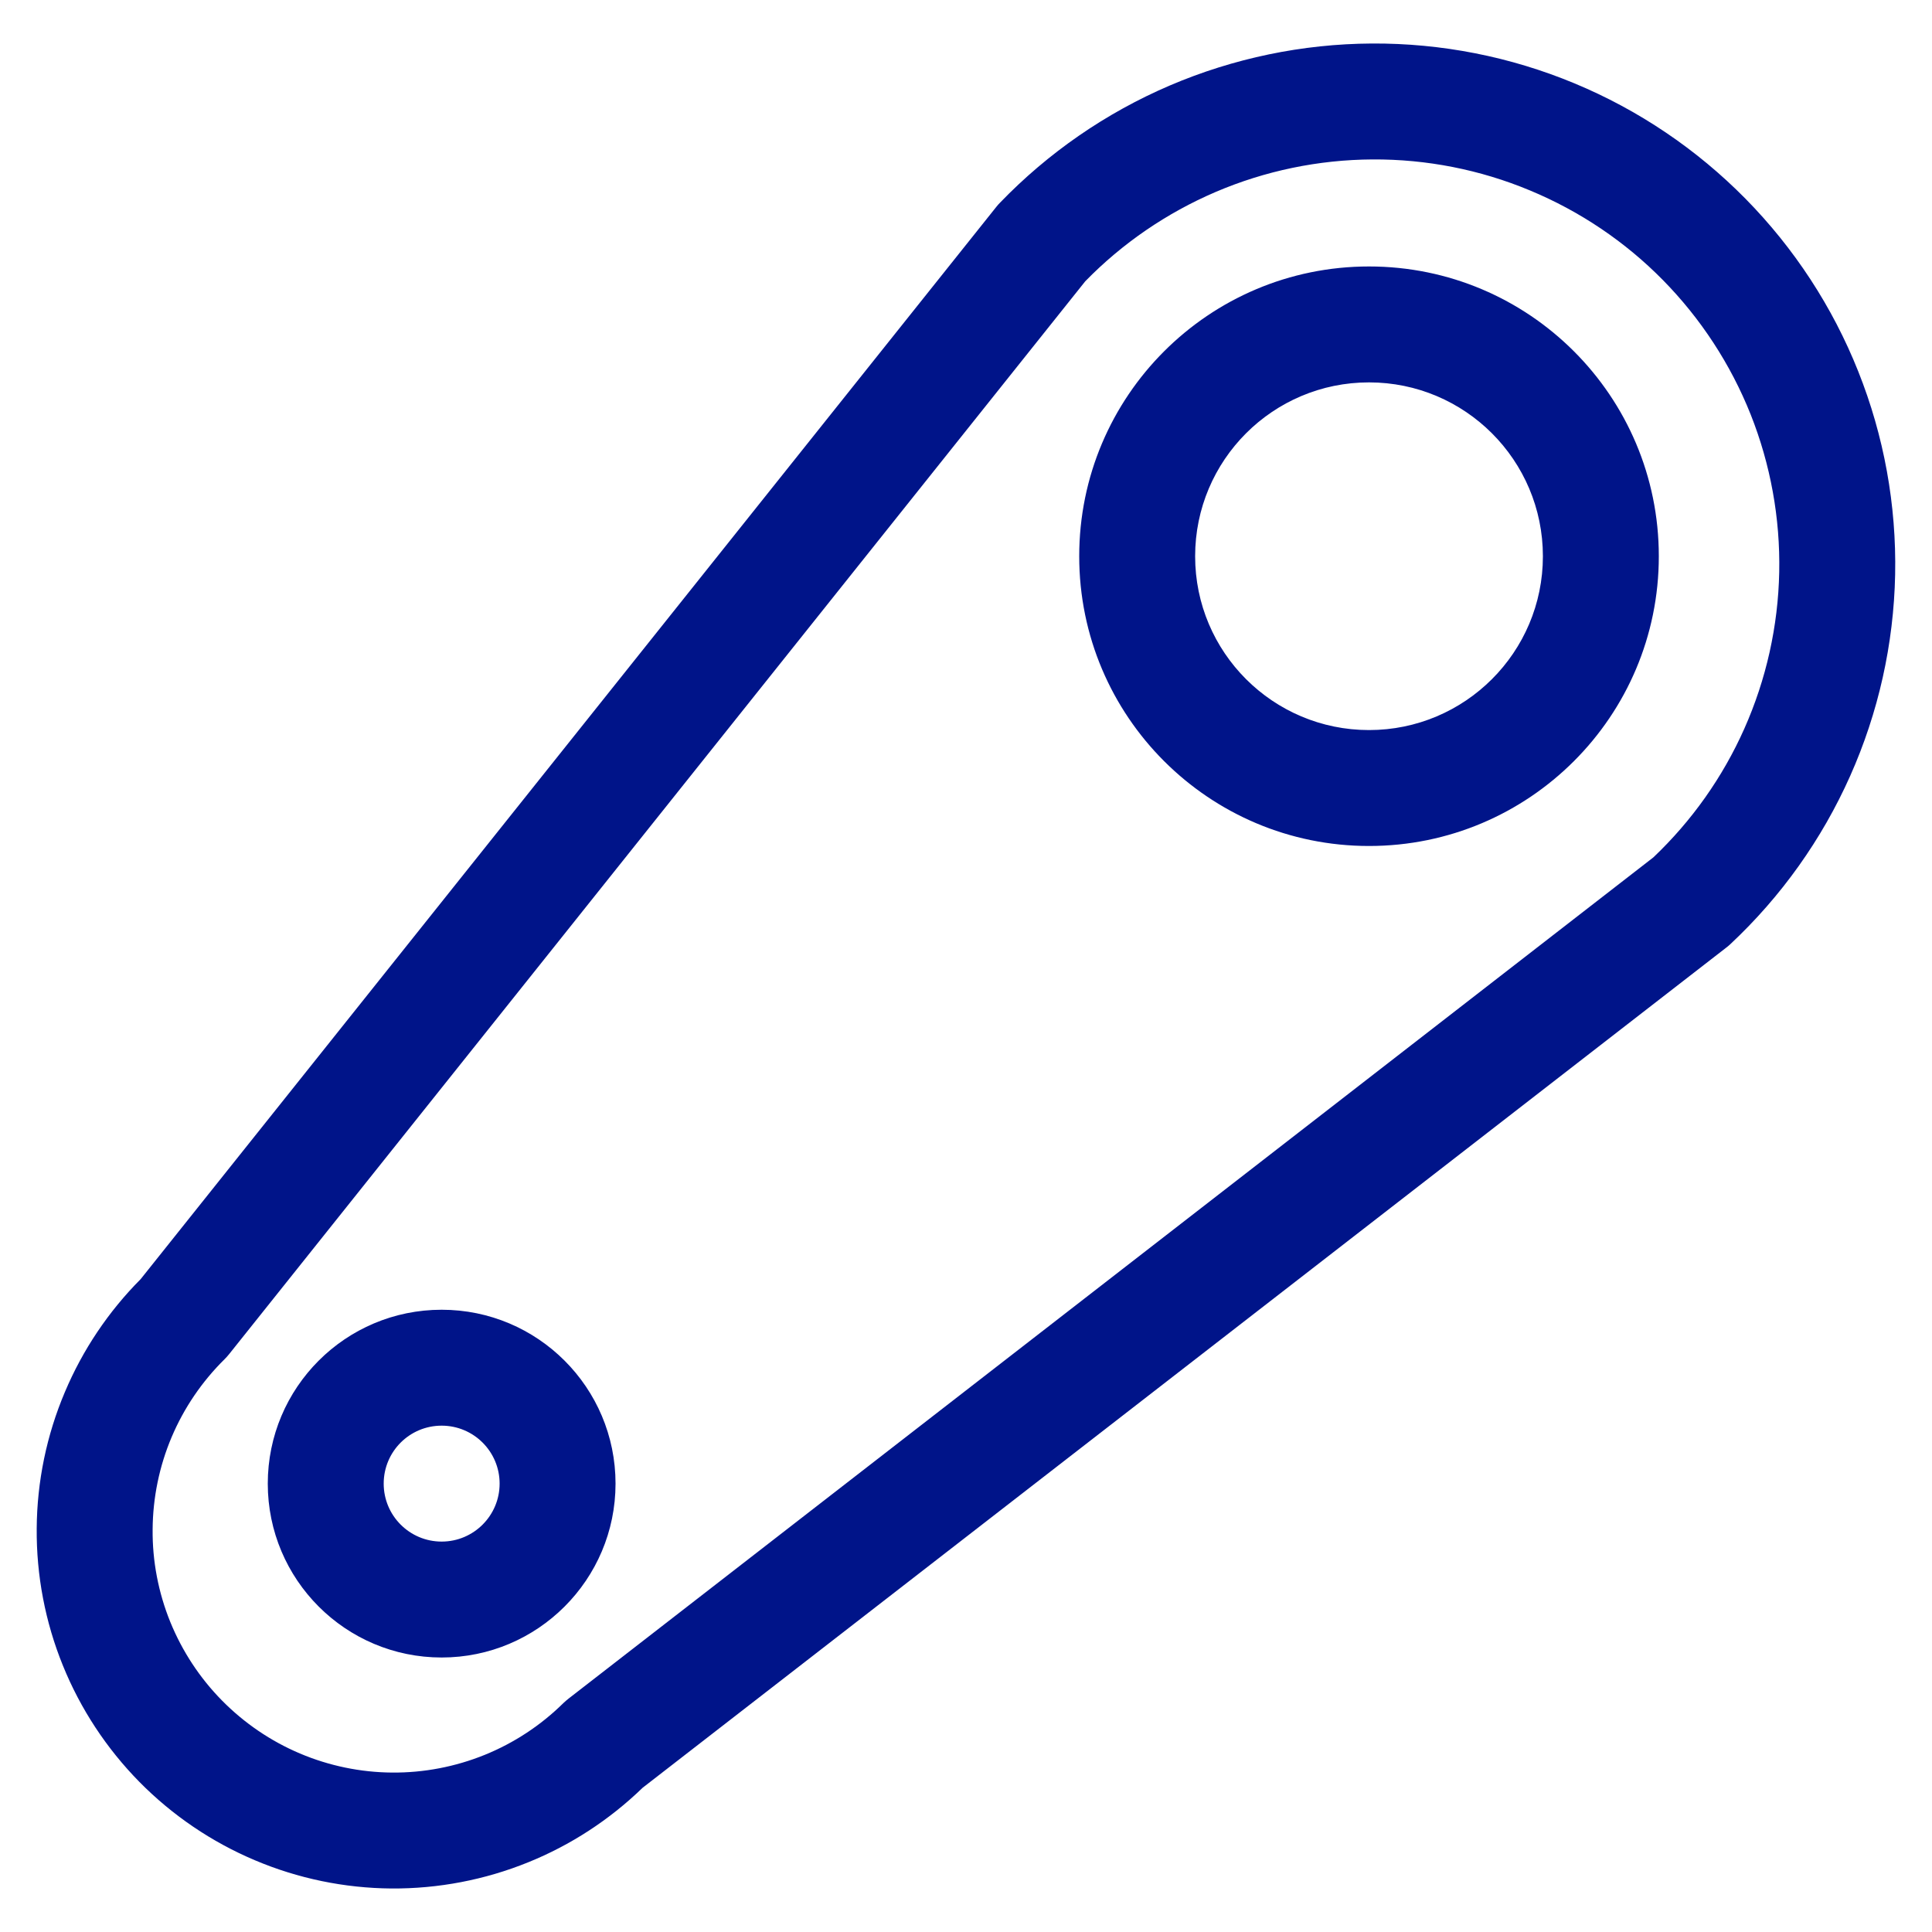 <?xml version="1.0" encoding="UTF-8" standalone="no"?>
<svg xmlns="http://www.w3.org/2000/svg" xmlns:xlink="http://www.w3.org/1999/xlink" xmlns:serif="http://www.serif.com/" width="100%" height="100%" viewBox="0 0 25 25" version="1.1" xml:space="preserve" style="fill-rule:evenodd;clip-rule:evenodd;stroke-linejoin:round;stroke-miterlimit:2;">
    <g transform="matrix(1,0,0,1,0.359,-0.405)">
        <path d="M7.956,23.539L7.951,23.544C7.525,23.955 7.025,24.281 6.476,24.503C5.914,24.731 5.312,24.846 4.705,24.842C4.097,24.837 3.497,24.713 2.938,24.476C2.379,24.24 1.871,23.895 1.445,23.463C1.019,23.03 0.682,22.518 0.454,21.955C0.226,21.393 0.111,20.791 0.116,20.183C0.12,19.576 0.244,18.976 0.481,18.417C0.711,17.872 1.044,17.376 1.461,16.957L12.534,3.081C12.549,3.062 12.564,3.045 12.581,3.028C13.205,2.381 13.952,1.865 14.779,1.511C15.605,1.158 16.494,0.973 17.393,0.968C18.292,0.963 19.183,1.138 20.013,1.483C20.844,1.828 21.596,2.336 22.227,2.976C22.858,3.617 23.355,4.377 23.687,5.212C24.02,6.047 24.182,6.941 24.164,7.84C24.146,8.738 23.948,9.625 23.582,10.446C23.216,11.267 22.689,12.007 22.033,12.621C22.016,12.637 21.999,12.652 21.98,12.666L7.956,23.539ZM6.998,22.385C6.998,22.385 21.032,11.503 21.036,11.499C21.533,11.027 21.933,10.462 22.212,9.835C22.496,9.197 22.65,8.508 22.664,7.809C22.678,7.111 22.552,6.416 22.294,5.767C22.035,5.118 21.649,4.527 21.159,4.029C20.669,3.531 20.083,3.137 19.438,2.869C18.793,2.6 18.1,2.464 17.401,2.468C16.702,2.472 16.011,2.615 15.369,2.89C14.737,3.161 14.164,3.553 13.684,4.045L2.607,17.926C2.588,17.95 2.568,17.972 2.547,17.993C2.255,18.281 2.022,18.623 1.862,19.001C1.702,19.379 1.619,19.785 1.616,20.195C1.612,20.605 1.69,21.012 1.844,21.392C1.999,21.772 2.226,22.118 2.514,22.41C2.802,22.702 3.144,22.935 3.522,23.095C3.9,23.255 4.306,23.339 4.716,23.342C5.126,23.345 5.533,23.267 5.913,23.113C6.293,22.959 6.639,22.731 6.931,22.443C6.952,22.423 6.975,22.403 6.998,22.385ZM5.356,21.853C4.113,21.853 3.106,20.845 3.106,19.603C3.106,18.36 4.113,17.353 5.356,17.353C6.598,17.353 7.606,18.36 7.606,19.603C7.606,20.845 6.598,21.853 5.356,21.853ZM5.356,20.353C5.77,20.353 6.106,20.017 6.106,19.603C6.106,19.188 5.77,18.853 5.356,18.853C4.941,18.853 4.606,19.188 4.606,19.603C4.606,20.017 4.941,20.353 5.356,20.353ZM17.356,11.352C15.285,11.352 13.606,9.674 13.606,7.603C13.606,5.531 15.285,3.853 17.356,3.853C19.427,3.853 21.106,5.531 21.106,7.603C21.106,9.674 19.427,11.352 17.356,11.352ZM17.356,9.852C18.598,9.852 19.606,8.845 19.606,7.603C19.606,6.36 18.598,5.353 17.356,5.353C16.113,5.353 15.106,6.36 15.106,7.603C15.106,8.845 16.113,9.852 17.356,9.852Z" style="fill:rgb(0,20,137);"></path>
    </g>
</svg>
